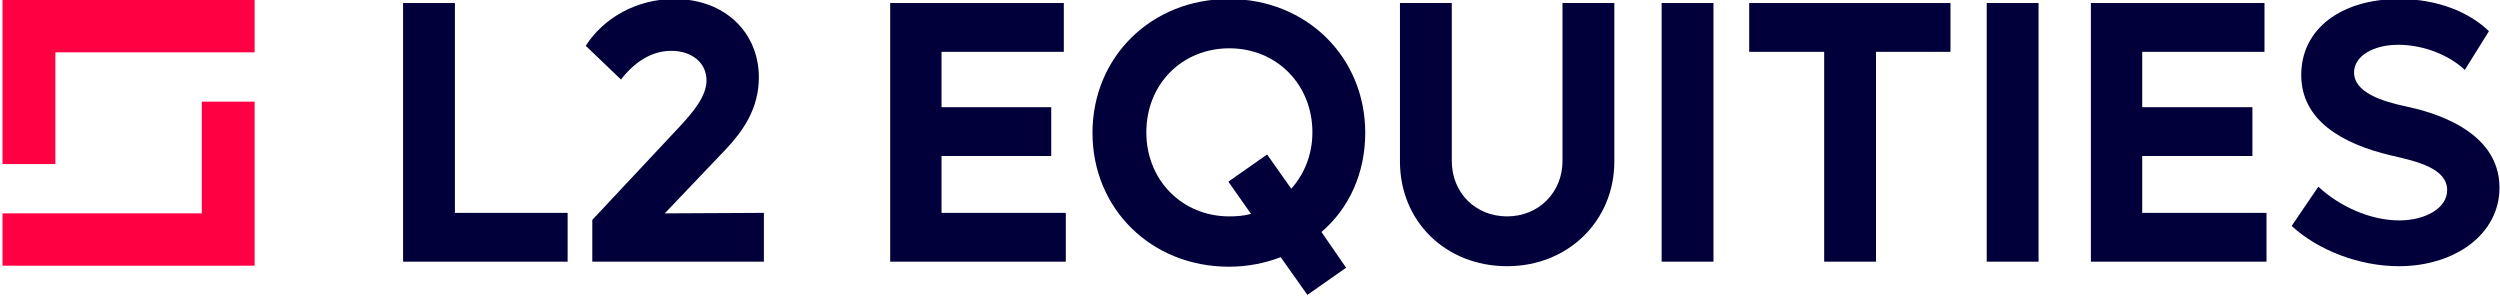 <?xml version="1.0" encoding="utf-8"?>
<!-- Generator: Adobe Illustrator 27.7.0, SVG Export Plug-In . SVG Version: 6.00 Build 0)  -->
<svg version="1.1" id="Capa_1" xmlns="http://www.w3.org/2000/svg" xmlns:xlink="http://www.w3.org/1999/xlink" x="0px" y="0px"
	 viewBox="0 0 496.8 58.9" style="enable-background:new 0 0 496.8 58.9;" xml:space="preserve">
<style type="text/css">
	.st0{fill:#01003A;}
	.st1{fill:#FF0043;}
</style>
<g>
	<polygon class="st0" points="112.8,42.3 112.8,52 80.1,52 80.1,0.6 90.4,0.6 90.4,42.3 	"/>
	<path class="st0" d="M151.8,42.3V52h-34.1v-8.3l17.6-18.8c2.4-2.6,5.1-5.8,5.1-8.9c0-3.6-3-5.9-7-5.9c-3.9,0-7.3,2.2-10,5.7l-7-6.7
		c3.5-5.5,10.1-9.3,17.6-9.3c10,0,16.8,6.6,16.8,15.6c0,6.3-3.3,10.8-6.6,14.3l-12.1,12.7L151.8,42.3L151.8,42.3z"/>
	<polygon class="st0" points="211.8,42.3 211.8,52 176.9,52 176.9,0.6 211.4,0.6 211.4,10.3 187.1,10.3 187.1,21.3 208.9,21.3 
		208.9,31 187.1,31 187.1,42.3 	"/>
	<path class="st0" d="M262.6,46.1l4.9,7.1l-7.7,5.4l-5.3-7.5c-3.1,1.2-6.6,1.9-10.3,1.9c-15.4,0-27.1-11.5-27.1-26.6
		c0-15.1,11.7-26.6,27.1-26.6c15.4,0,27.1,11.5,27.1,26.6C271.3,34.4,268.1,41.4,262.6,46.1 M248.6,42.5l-4.5-6.4l7.7-5.4l4.8,6.8
		c2.6-2.9,4.2-6.8,4.2-11.2c0-9.5-7.1-16.7-16.5-16.7c-9.4,0-16.5,7.1-16.5,16.7c0,9.5,7.1,16.7,16.5,16.7
		C245.7,43,247.2,42.9,248.6,42.5"/>
	<path class="st0" d="M278.2,32.1V0.6h10.3V32c0,6.3,4.7,11,11,11c6.3,0,11-4.8,11-11V0.6h10.3v31.5c0,11.8-9.2,20.8-21.3,20.8
		C287.3,52.9,278.2,44,278.2,32.1"/>
	<rect x="330.2" y="0.6" class="st0" width="10.3" height="51.4"/>
	<polygon class="st0" points="387.6,10.3 372.8,10.3 372.8,52 362.5,52 362.5,10.3 347.6,10.3 347.6,0.6 387.6,0.6 	"/>
	<rect x="394.8" y="0.6" class="st0" width="10.3" height="51.4"/>
	<polygon class="st0" points="450.4,42.3 450.4,52 415.5,52 415.5,0.6 450,0.6 450,10.3 425.7,10.3 425.7,21.3 447.6,21.3 447.6,31 
		425.7,31 425.7,42.3 	"/>
	<path class="st0" d="M455.4,44.9l5.3-7.8c4.2,3.9,10.3,6.7,16.1,6.7c5.1,0,9.5-2.4,9.5-6c0-4.3-5.8-5.7-11.1-6.9
		c-9.8-2.3-17.9-7-17.9-16c0-9.2,8-15.1,19.5-15.1c7.7,0,14,2.7,17.8,6.4l-4.8,7.7c-2.9-2.8-8-5-13.2-5c-5.1,0-8.8,2.3-8.8,5.5
		c0,3.9,5.4,5.7,10.1,6.7c4.8,1,18.8,4.5,18.8,16.2c0,9.2-8.8,15.6-20,15.6C468.8,52.9,460.6,49.7,455.4,44.9"/>
	<g>
		<polygon class="st1" points="0.5,52.8 50.6,52.8 50.6,20.2 40.1,20.2 40.1,42.4 0.5,42.4 		"/>
		<polygon class="st1" points="0.5,32.6 11,32.6 11,10.4 50.6,10.4 50.6,-0.1 0.5,-0.1 		"/>
	</g>
</g>
</svg>
